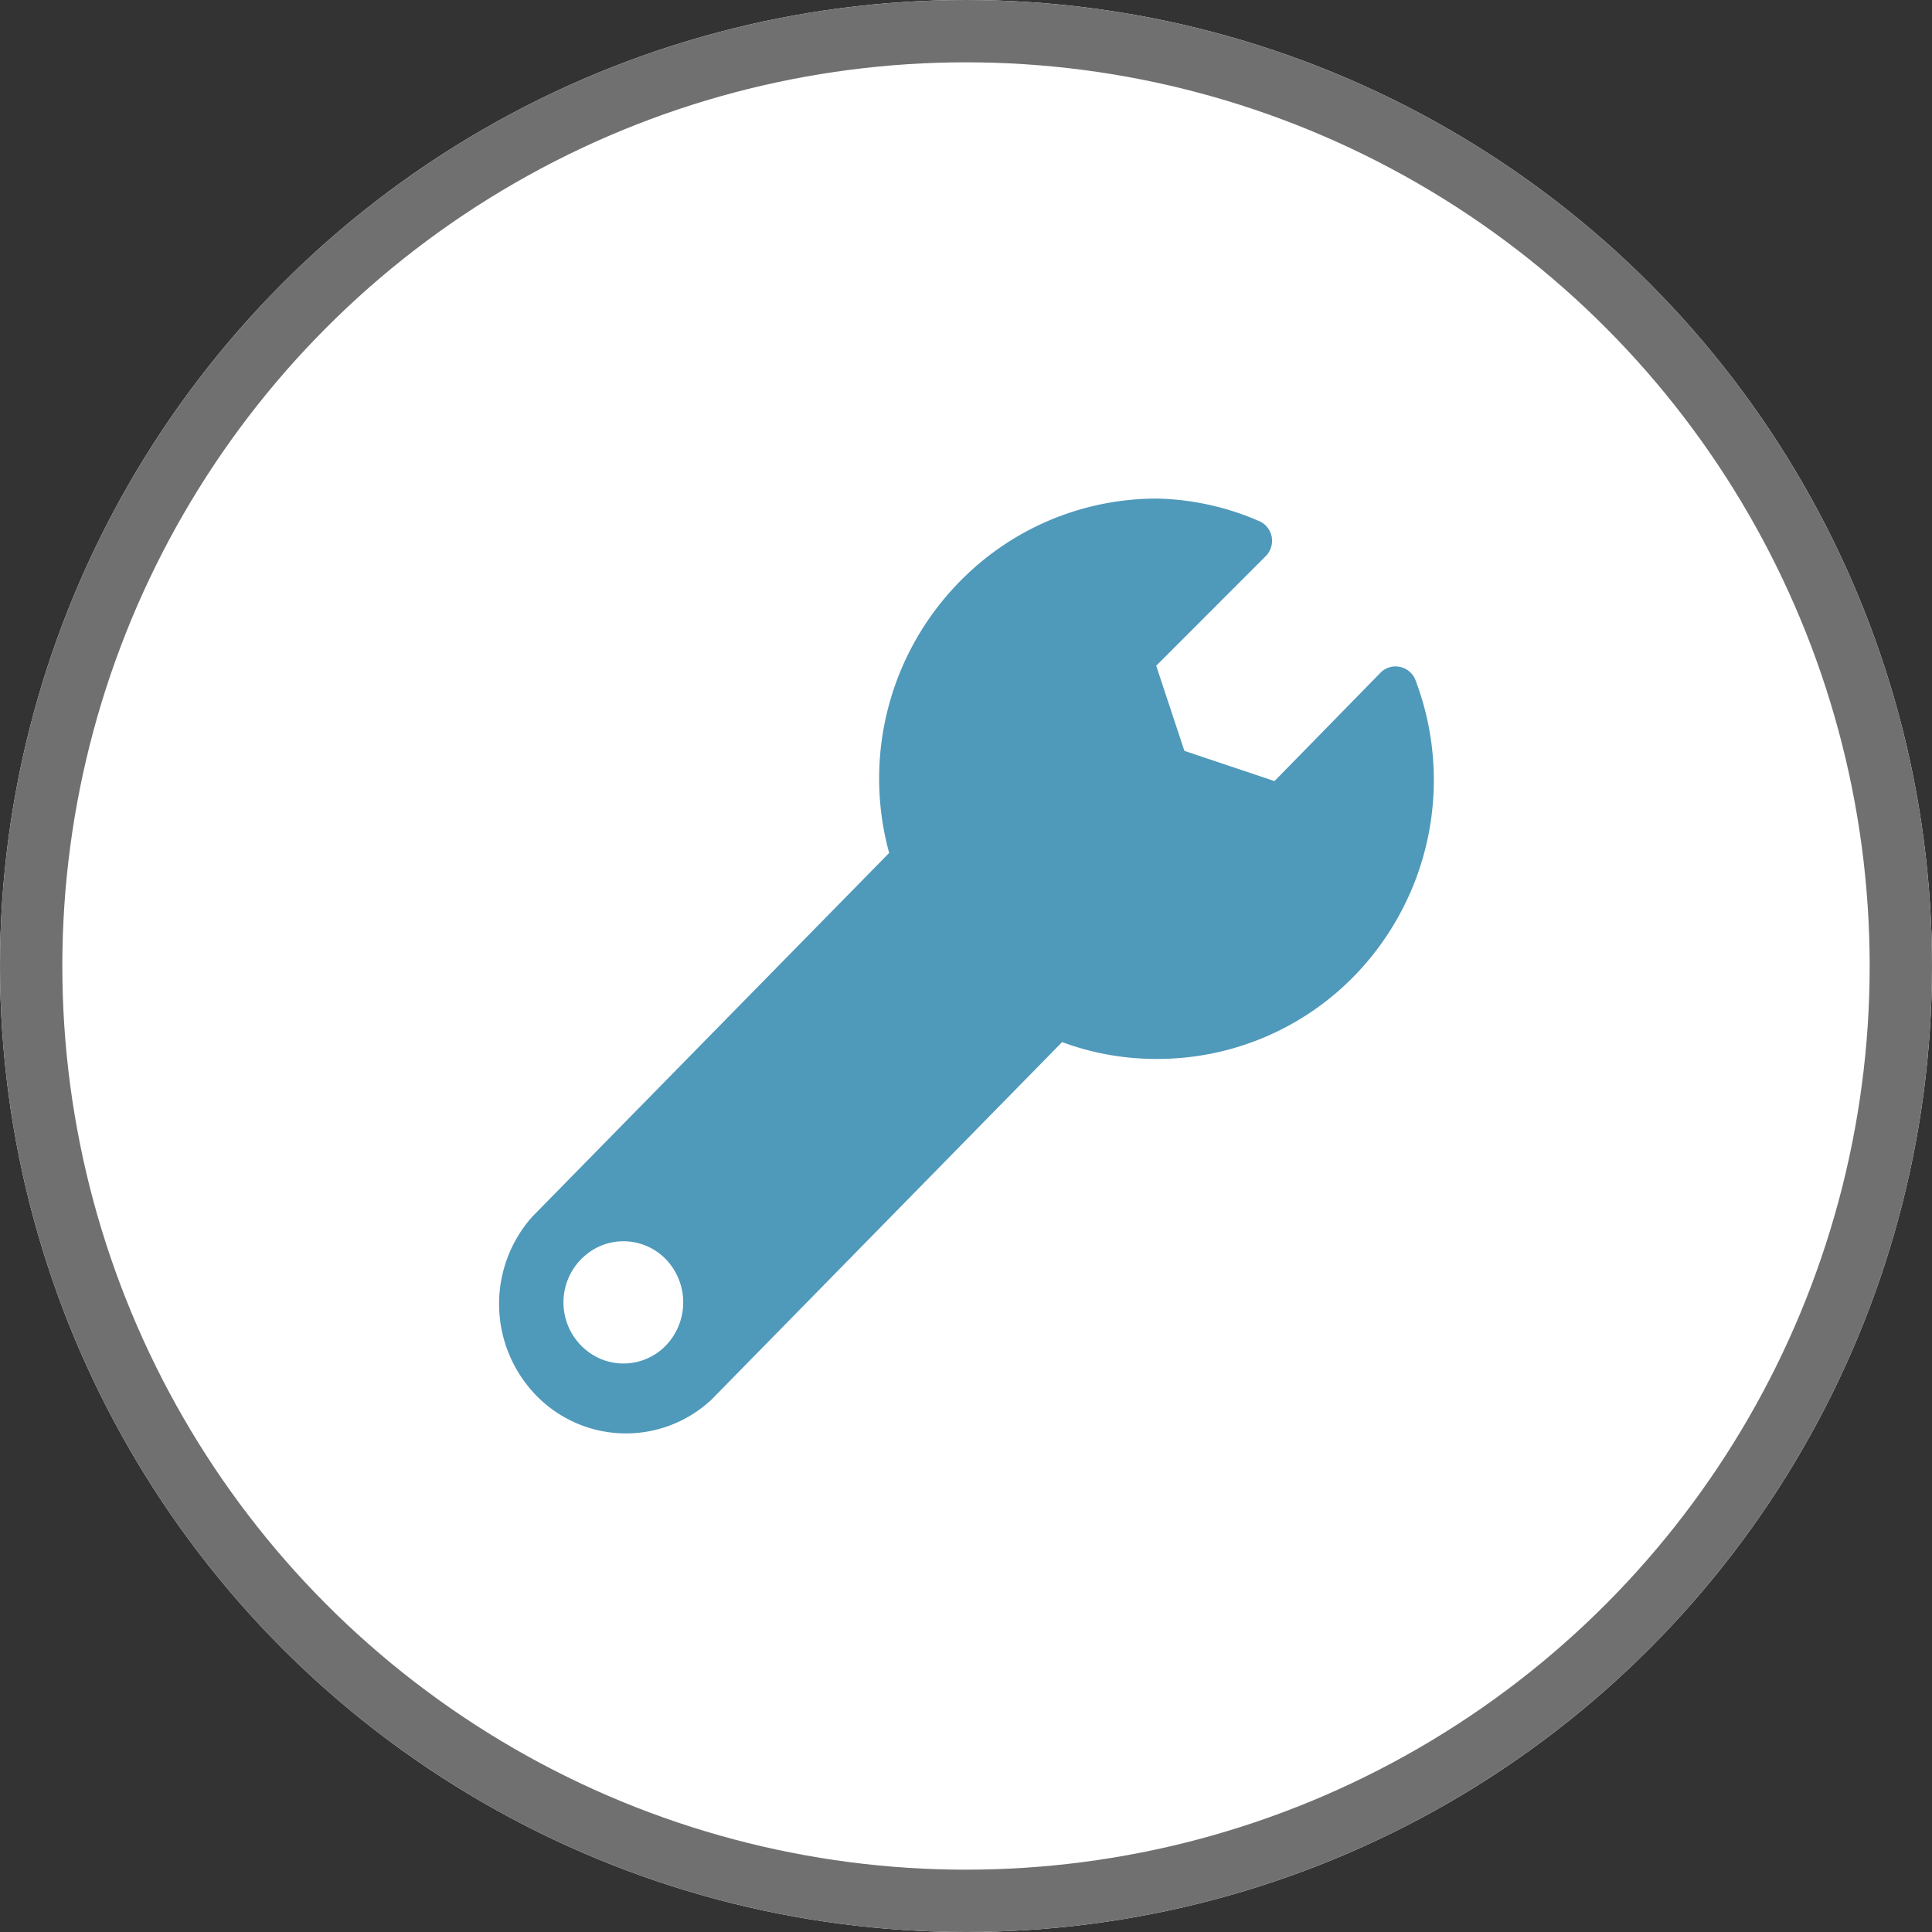 <svg id="Spanner" xmlns="http://www.w3.org/2000/svg" width="31" height="31" viewBox="0 0 31 31">
  <rect x="0" y="0" width="31" height="31" fill="#333333" stroke="none"/>
  <g id="Ellipse_57" data-name="Ellipse 57" fill="#fff" stroke="#707070" stroke-width="1">
    <circle cx="15.5" cy="15.5" r="15.5" stroke="none"/>
    <circle cx="15.5" cy="15.5" r="15" fill="none"/>
  </g>
  <g id="noun_spanner_1103645" transform="translate(-8.986 -9.36)">
    <path id="Path_1471" data-name="Path 1471" d="M31.446,20.06a.337.337,0,0,0-.31.095l-1.7,1.738-1.446-.485-.452-1.366,1.753-1.754a.351.351,0,0,0,.1-.316.344.344,0,0,0-.209-.254,4.329,4.329,0,0,0-1.629-.358,4.417,4.417,0,0,0-3.151,1.315,4.51,4.51,0,0,0-1.149,4.371l-5.726,5.836a2.107,2.107,0,0,0,.064,2.87,2.007,2.007,0,0,0,2.813.064l5.624-5.735a4.343,4.343,0,0,0,1.511.27h.016a4.408,4.408,0,0,0,3.145-1.315h0a4.509,4.509,0,0,0,1-4.758A.341.341,0,0,0,31.446,20.06ZM19.67,30.95a.948.948,0,0,1-1.048.214.988.988,0,0,1,0-1.813.948.948,0,0,1,1.048.214A1,1,0,0,1,19.67,30.95Z" transform="translate(0 0)" fill="#4f99bb"/>
  </g>
</svg>
